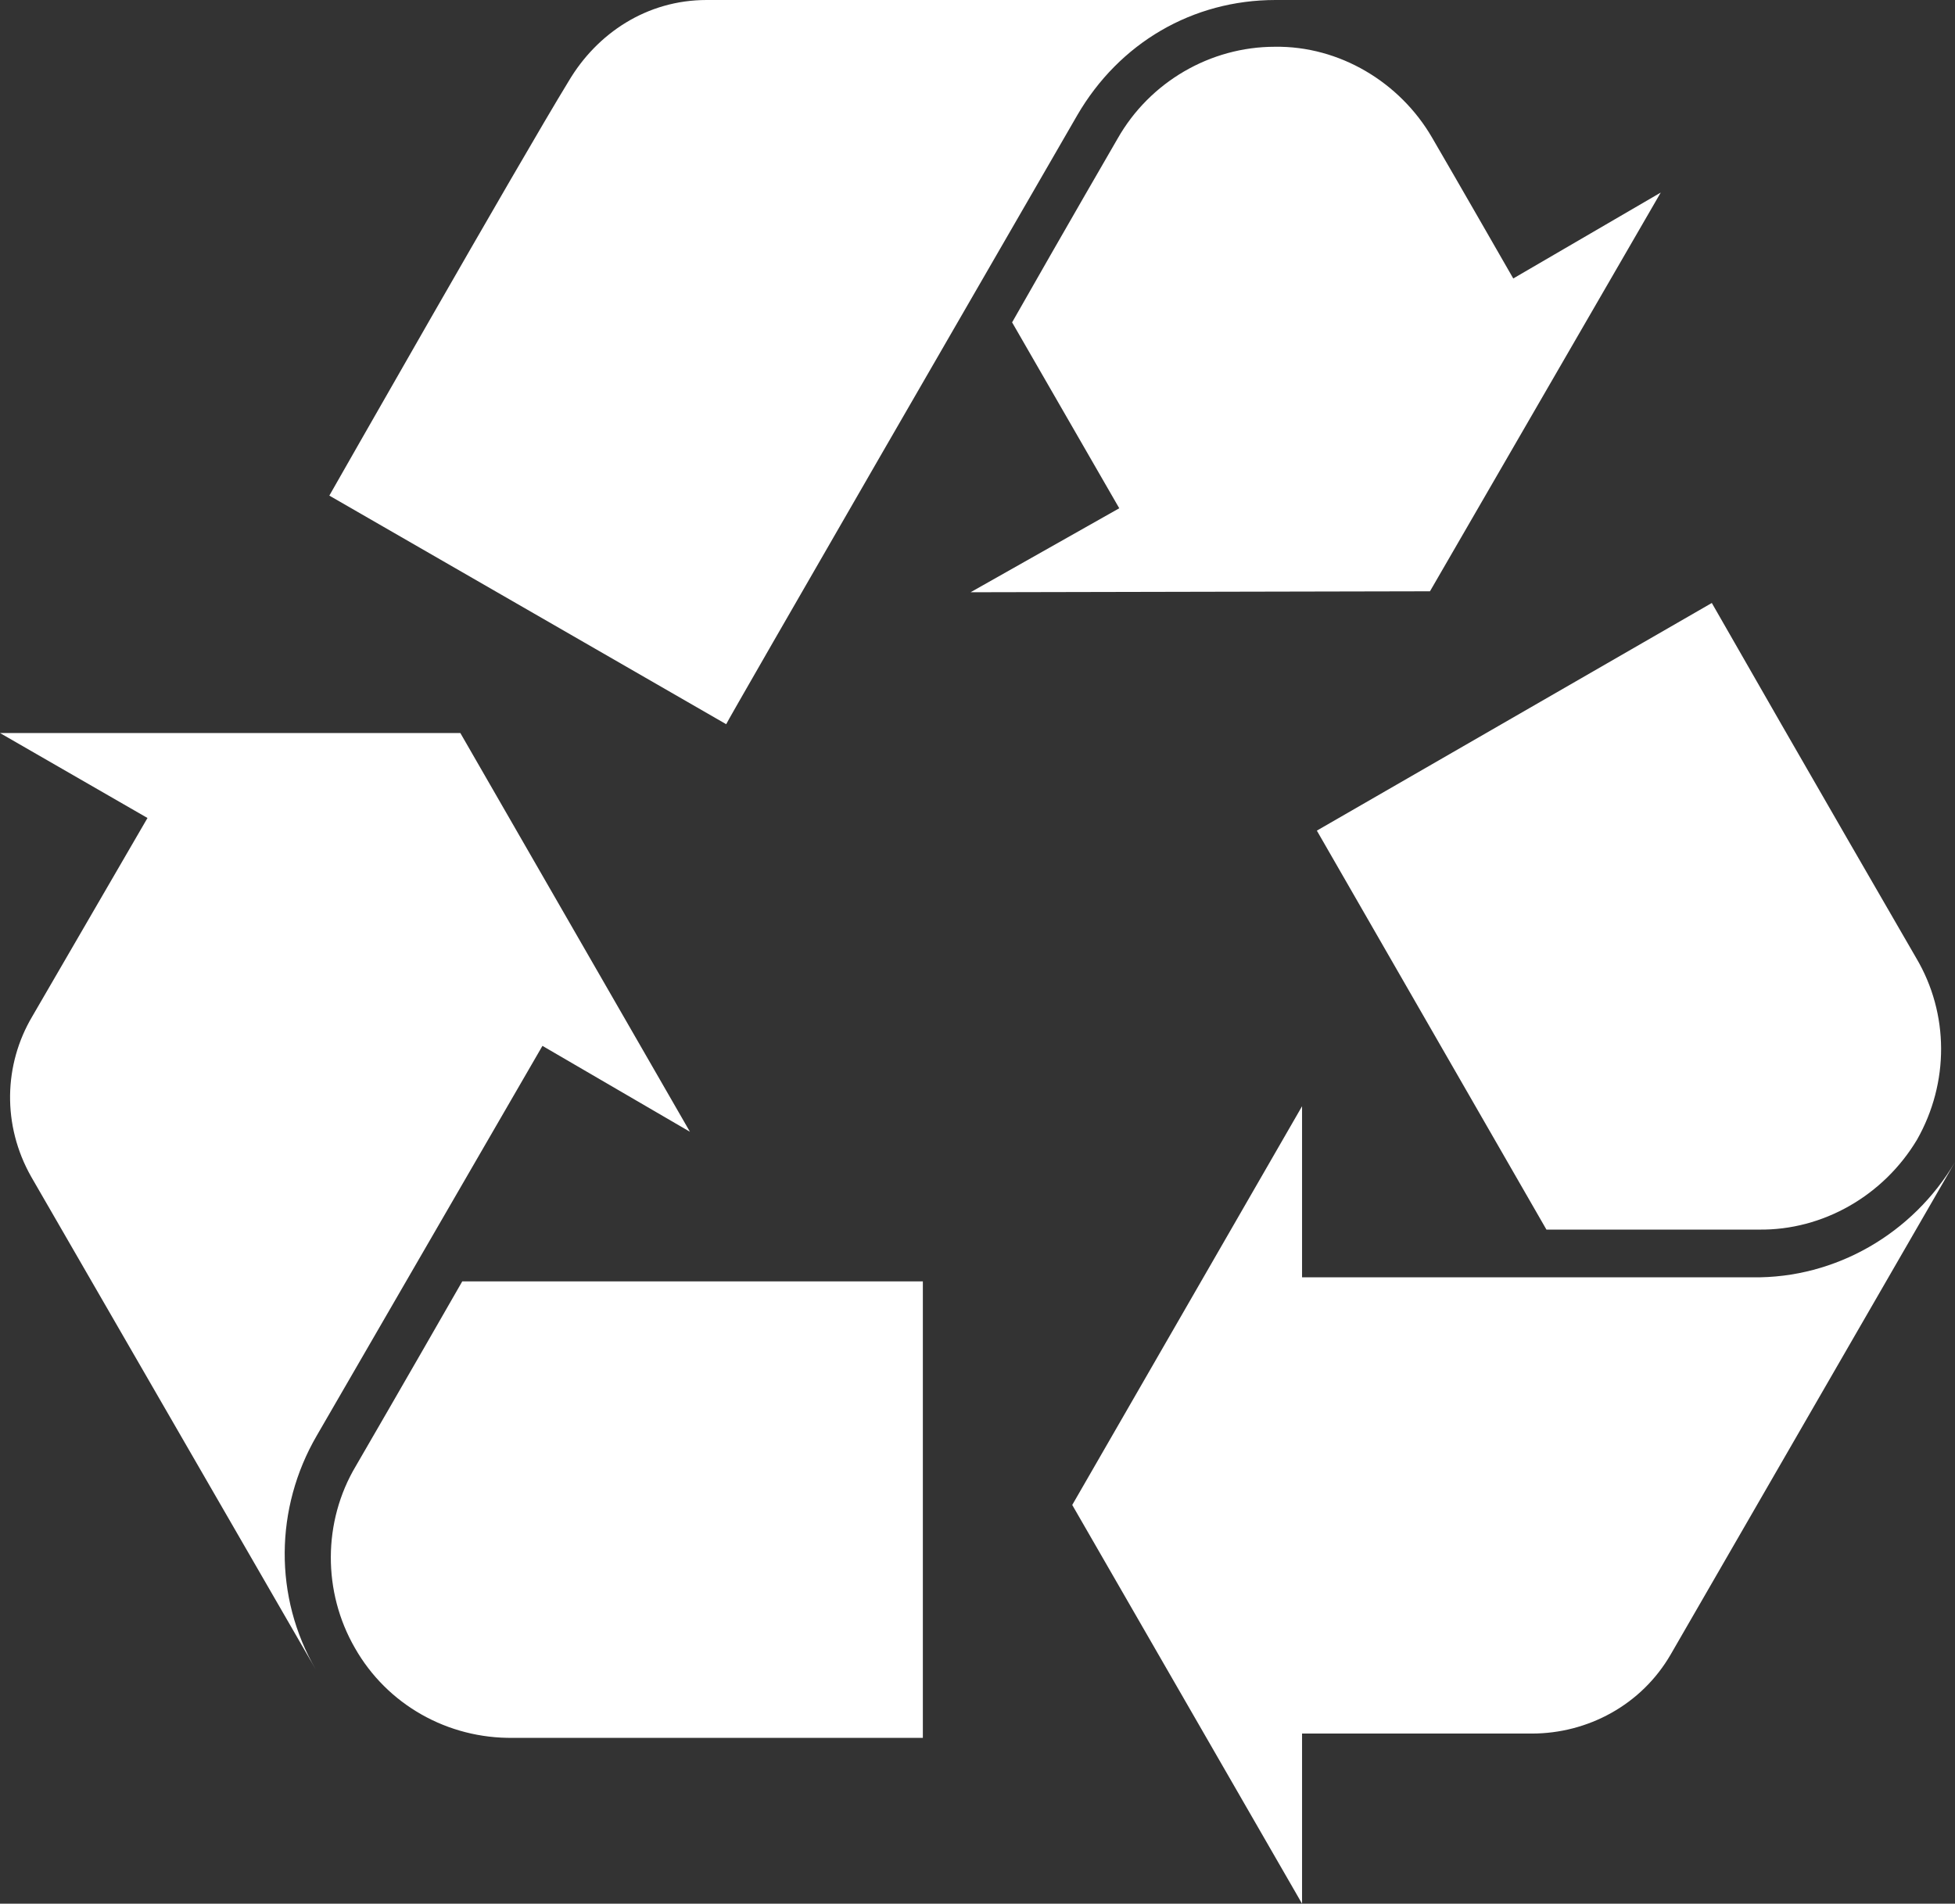<svg 
 xmlns="http://www.w3.org/2000/svg"
 xmlns:xlink="http://www.w3.org/1999/xlink"
 width="841px" height="819px">
<rect width="100%" height="100%" fill="#333333" stroke="none"/>
<path fill-rule="evenodd"  fill="rgb(255, 255, 255)"
 d="M756.510,528.993 L665.244,528.993 L566.484,357.350 L736.385,259.414 C775.088,327.171 824.266,412.068 824.266,412.068 C838.536,436.089 838.536,465.860 824.676,490.291 C810.304,514.312 784.227,529.403 756.510,528.993 ZM417.522,254.797 L481.481,218.662 L435.386,138.689 C458.072,98.757 480.762,59.645 480.762,59.645 C494.620,35.210 520.696,20.120 548.412,20.120 C576.134,19.710 602.210,35.315 616.066,59.231 C626.131,76.481 650.973,119.803 650.973,119.803 L714.417,82.843 L615.144,254.383 L417.522,254.797 ZM463.411,49.582 C440.314,89.517 311.986,311.565 312.396,311.565 L141.673,213.218 C141.673,213.218 223.289,69.807 244.640,34.901 C256.856,14.269 278.313,-0.000 303.979,-0.000 L548.721,-0.000 C512.998,-0.000 481.481,18.479 463.411,49.582 ZM198.033,315.364 L296.793,486.905 L233.349,449.950 L136.229,617.690 C118.163,648.796 117.752,687.087 135.819,718.193 L13.450,506.307 C0.820,484.031 1.645,457.955 13.860,437.320 L63.444,351.911 L-0.000,315.364 L198.033,315.364 ZM198.853,551.272 L396.991,551.272 L396.991,747.655 L220.825,747.655 C192.593,748.065 166.516,733.384 152.656,708.953 C138.799,684.932 138.799,654.646 153.066,630.726 C153.066,630.726 175.756,591.614 198.853,551.272 ZM560.117,549.527 L753.940,549.527 C789.667,550.039 822.930,530.637 841.000,499.941 L718.729,711.725 C706.102,733.592 682.900,745.807 658.979,745.807 L560.117,745.807 L560.117,819.000 L461.256,647.460 L560.117,475.919 L560.117,549.527 Z"/>
</svg>